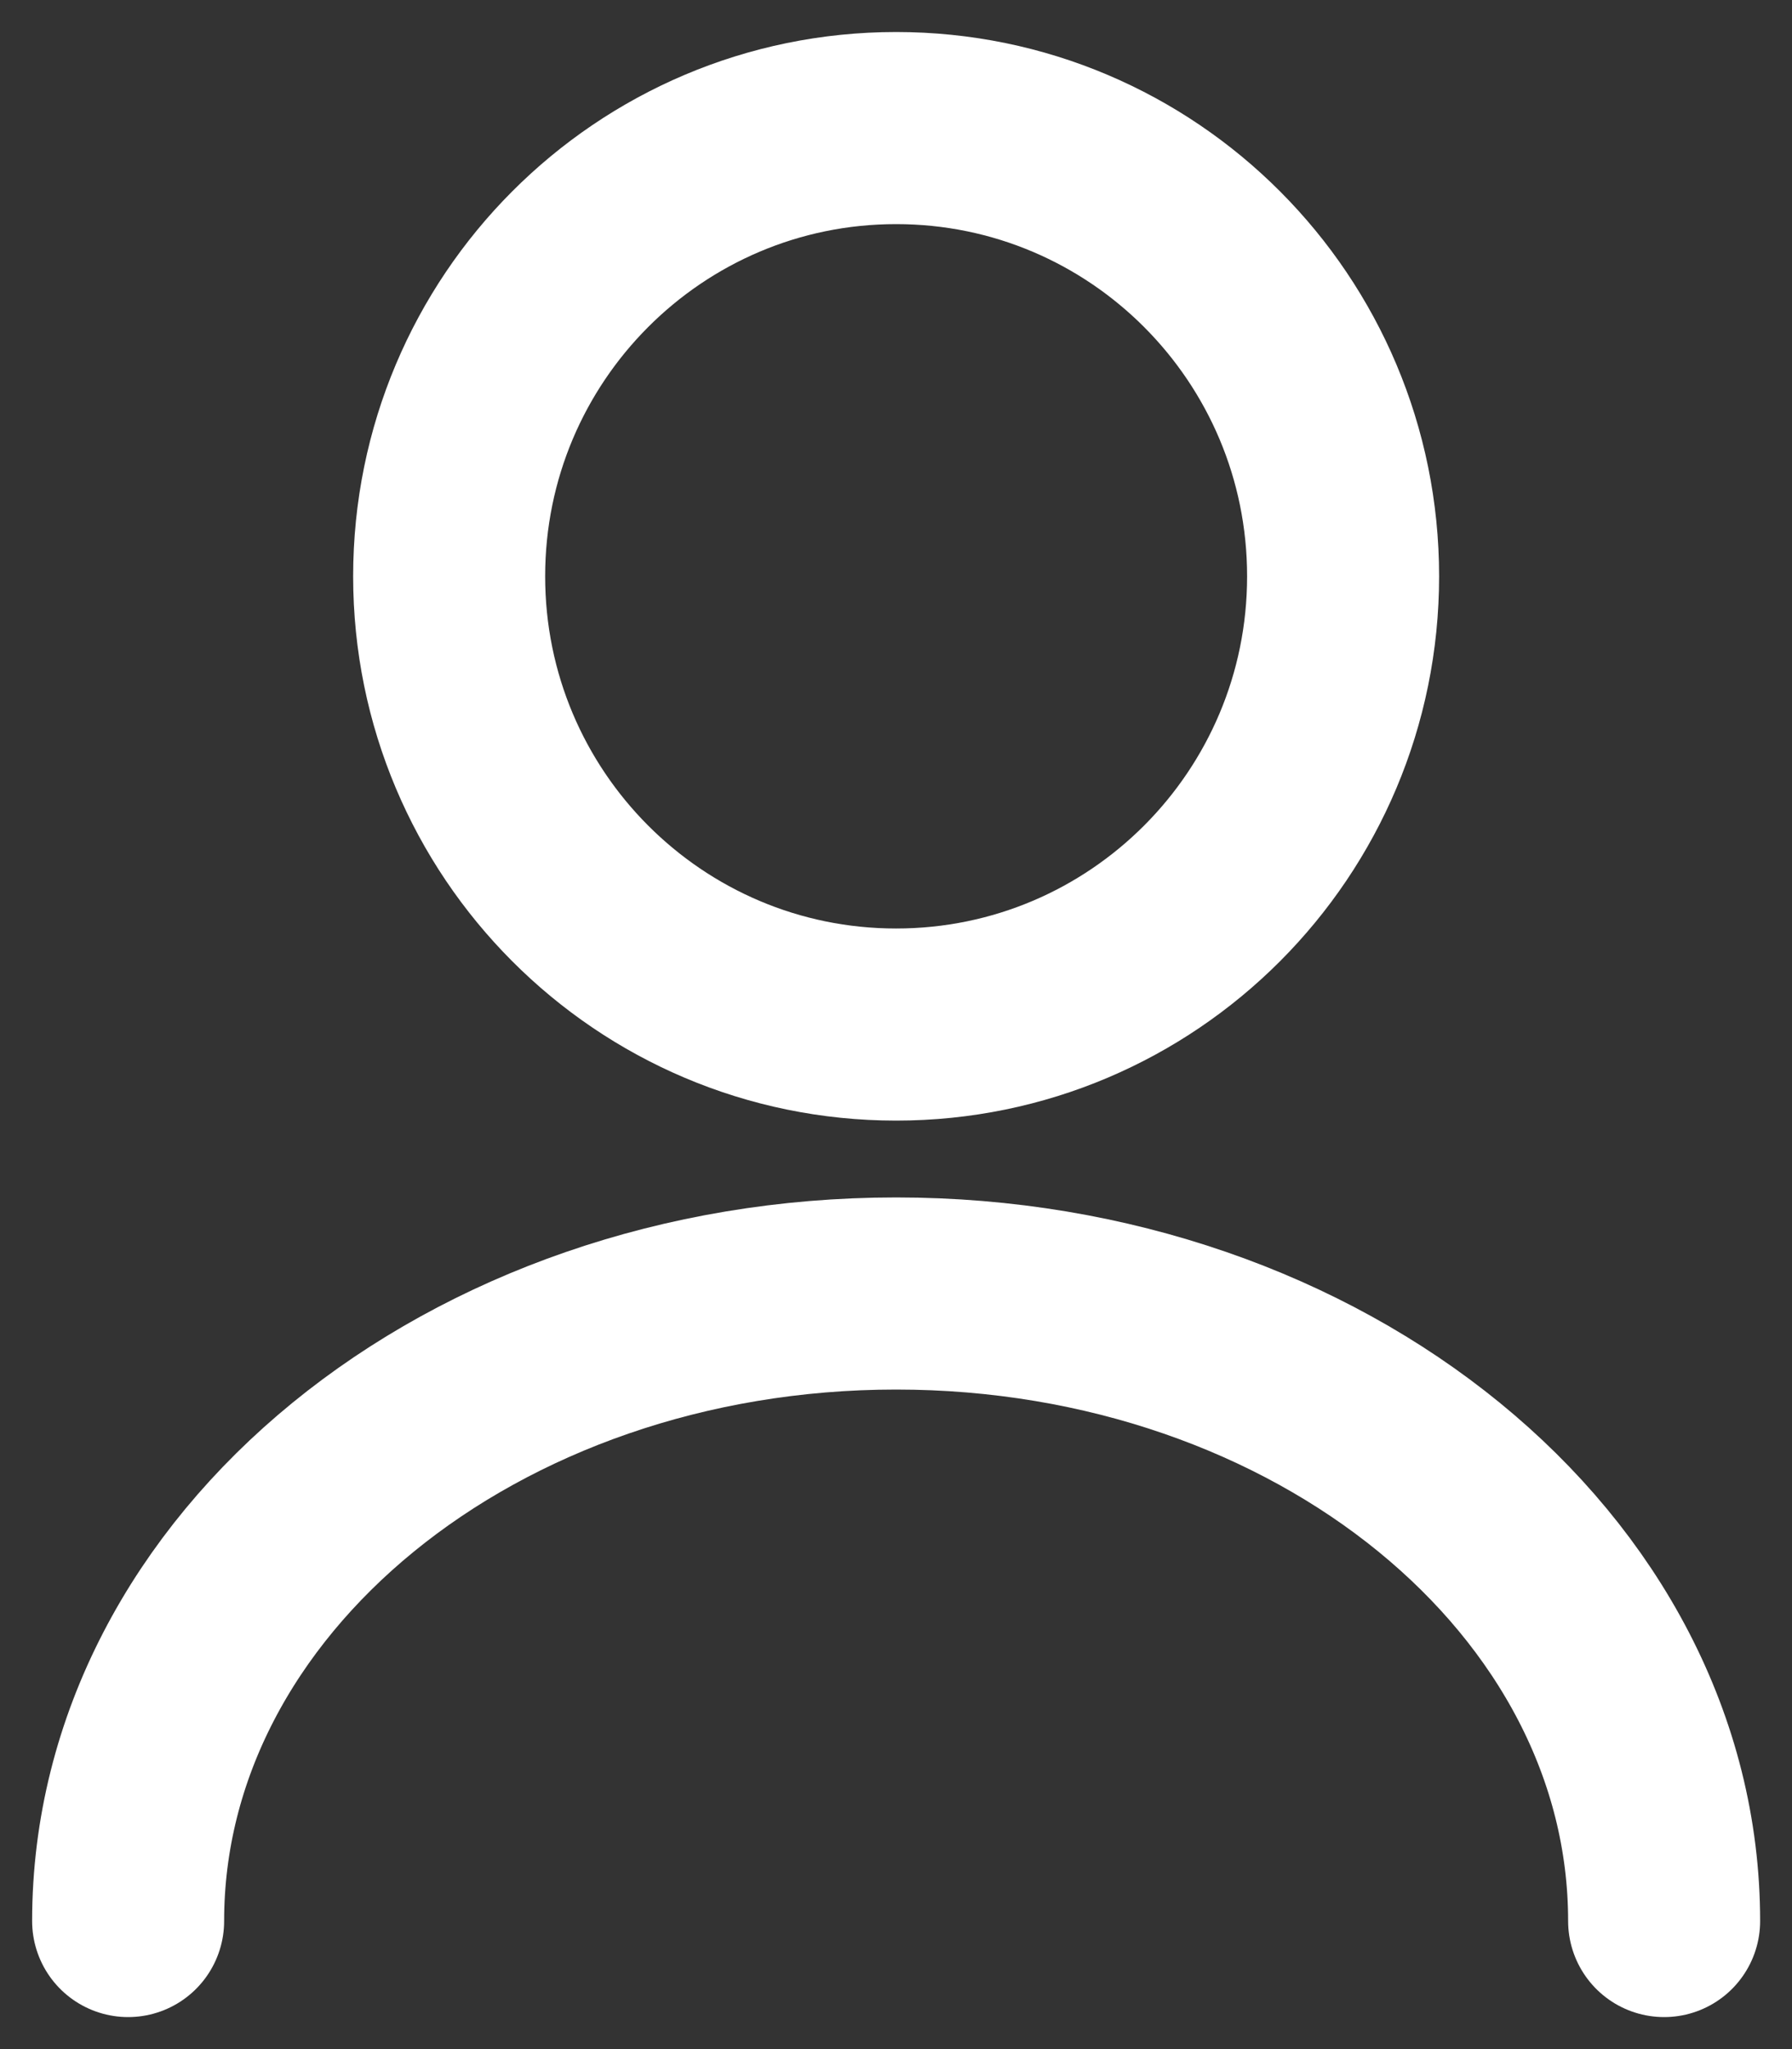 <svg width="14" height="16" viewBox="0 0 14 16" fill="none" xmlns="http://www.w3.org/2000/svg">
<rect x="0" y="0" width="14" height="16" fill="#333333" stroke="none"/>
<path d="M7.001 8C8.93 8 10.493 6.433 10.493 4.5C10.493 2.567 8.93 1 7.001 1C5.072 1 3.509 2.567 3.509 4.5C3.509 6.433 5.072 8 7.001 8Z" stroke="#fff" stroke-width="1.5" stroke-linecap="round" stroke-linejoin="round"/>
<path d="M13.001 15C13.001 12.291 10.312 10.1 7.001 10.1C3.69 10.1 1.001 12.291 1.001 15" stroke="#fff" stroke-width="1.5" stroke-linecap="round" stroke-linejoin="round"/>
</svg>

